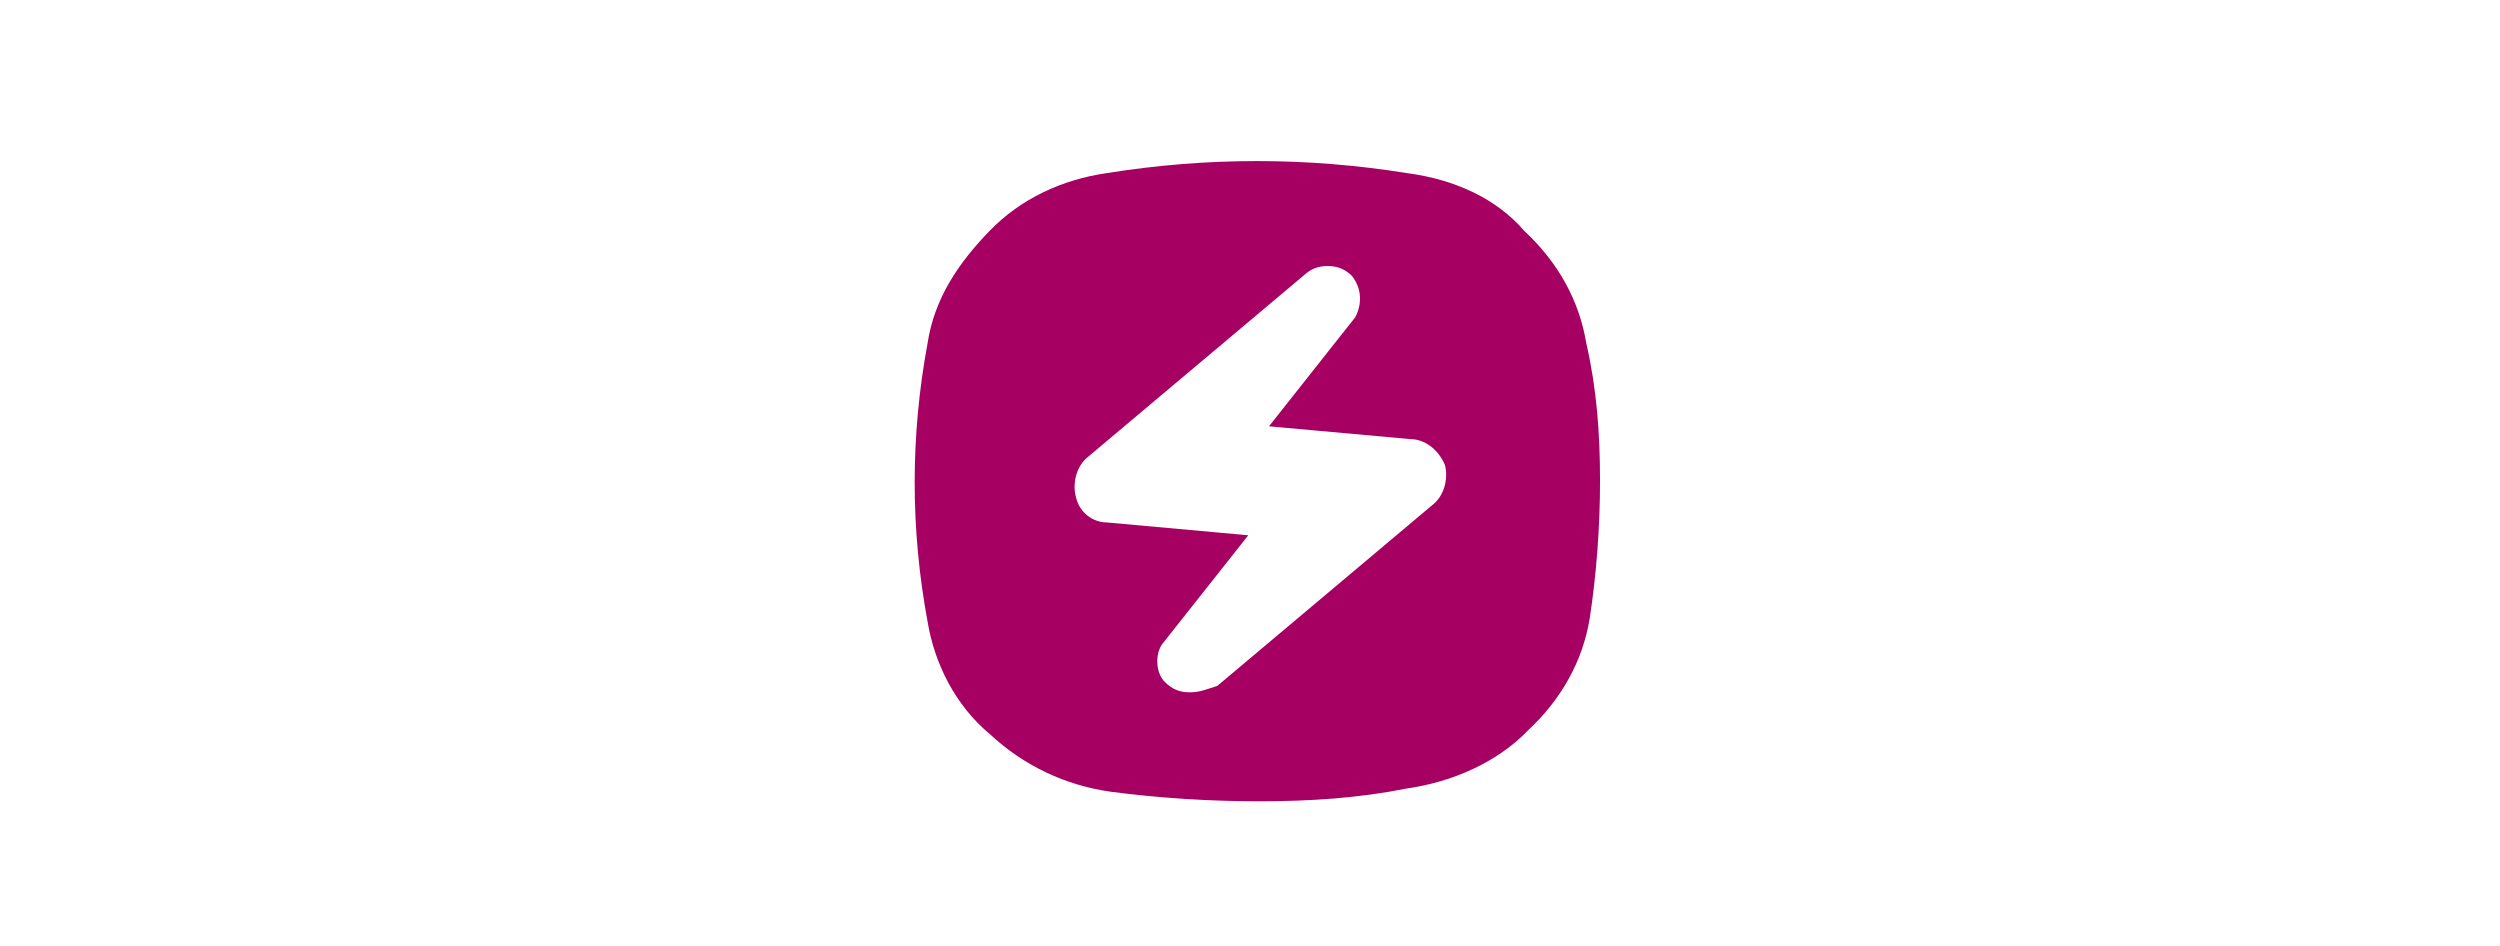 <svg width="156" height="59" viewBox="0 0 156 59" fill="none" xmlns="http://www.w3.org/2000/svg">
<g clip-path="url(#clip0_3057_9425)">
<path d="M87.792 10.801C81.552 9.801 75.312 9.801 69.072 10.801C66.275 11.201 63.693 12.401 61.756 14.401C59.82 16.401 58.313 18.601 57.883 21.401C56.807 27.201 56.807 33.001 57.883 38.801C58.313 41.401 59.604 44.001 61.756 45.801C63.908 47.801 66.49 49.001 69.287 49.401C72.3 49.801 75.527 50.001 78.54 50.001C81.767 50.001 84.78 49.801 87.792 49.201C90.589 48.801 93.386 47.601 95.323 45.601C97.475 43.601 98.766 41.201 99.196 38.601C99.626 35.801 99.842 32.801 99.842 30.001C99.842 27.001 99.626 24.201 98.981 21.401C98.551 18.801 97.26 16.401 95.108 14.401C93.386 12.401 90.804 11.201 87.792 10.801ZM74.236 43.201C73.591 43.201 73.16 43.001 72.73 42.601C72.084 42.001 72.084 40.801 72.515 40.201L77.894 33.401L69.072 32.601C68.211 32.601 67.351 32.001 67.135 31.001C66.92 30.201 67.135 29.201 67.781 28.601L81.337 17.201C81.767 16.801 82.198 16.601 82.843 16.601C83.489 16.601 83.919 16.801 84.349 17.201C84.995 18.001 84.995 19.001 84.564 19.801L79.185 26.601L88.007 27.401C88.868 27.401 89.729 28.001 90.159 29.001C90.374 29.801 90.159 30.801 89.513 31.401L75.958 42.801C75.312 43.001 74.882 43.201 74.236 43.201Z" fill="#A60063"/>
</g>
<defs>
<clipPath id="clip0_3057_9425">
<rect width="43.035" height="40" fill="white" transform="translate(57.022 10)"/>
</clipPath>
</defs>
</svg>
